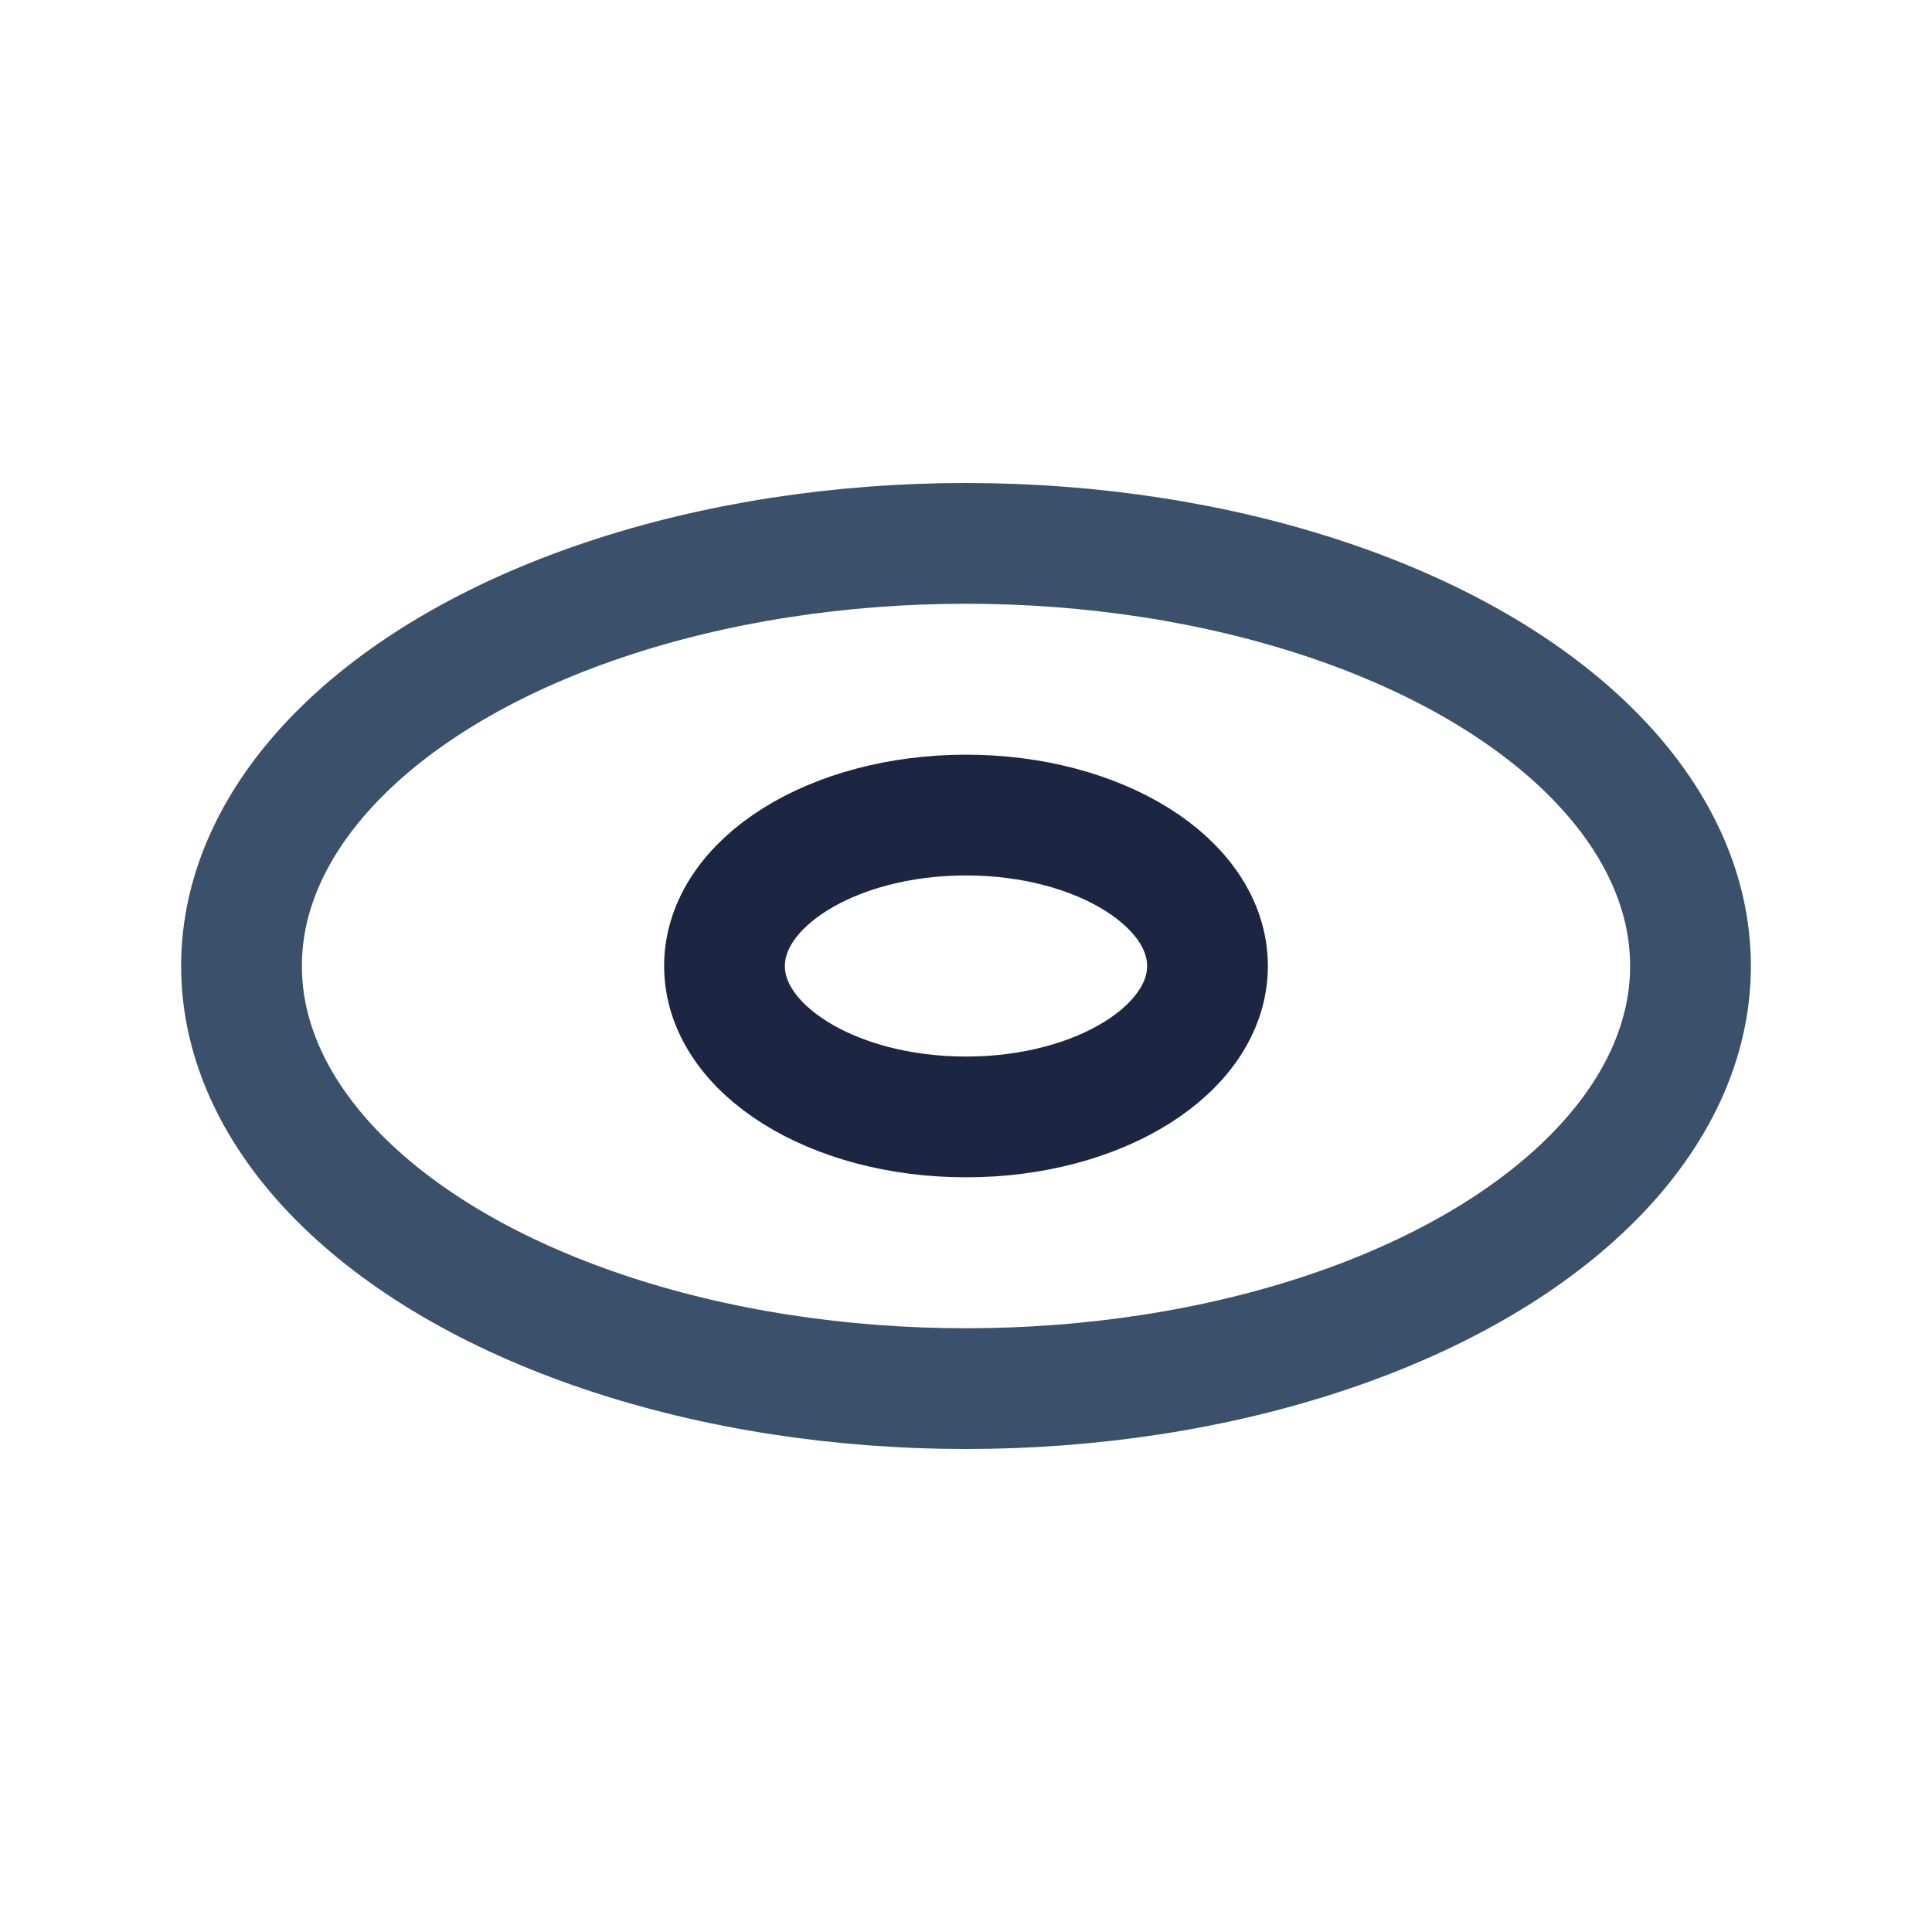 <?xml version="1.0" encoding="UTF-8"?>
<svg xmlns="http://www.w3.org/2000/svg" width="32" height="32" viewBox="0 0 32 32"><ellipse cx="16" cy="16" rx="12" ry="7" fill="none" stroke="#3A506B" stroke-width="2"/><ellipse cx="16" cy="16" rx="4" ry="2.5" fill="none" stroke="#1C2541" stroke-width="2"/></svg>